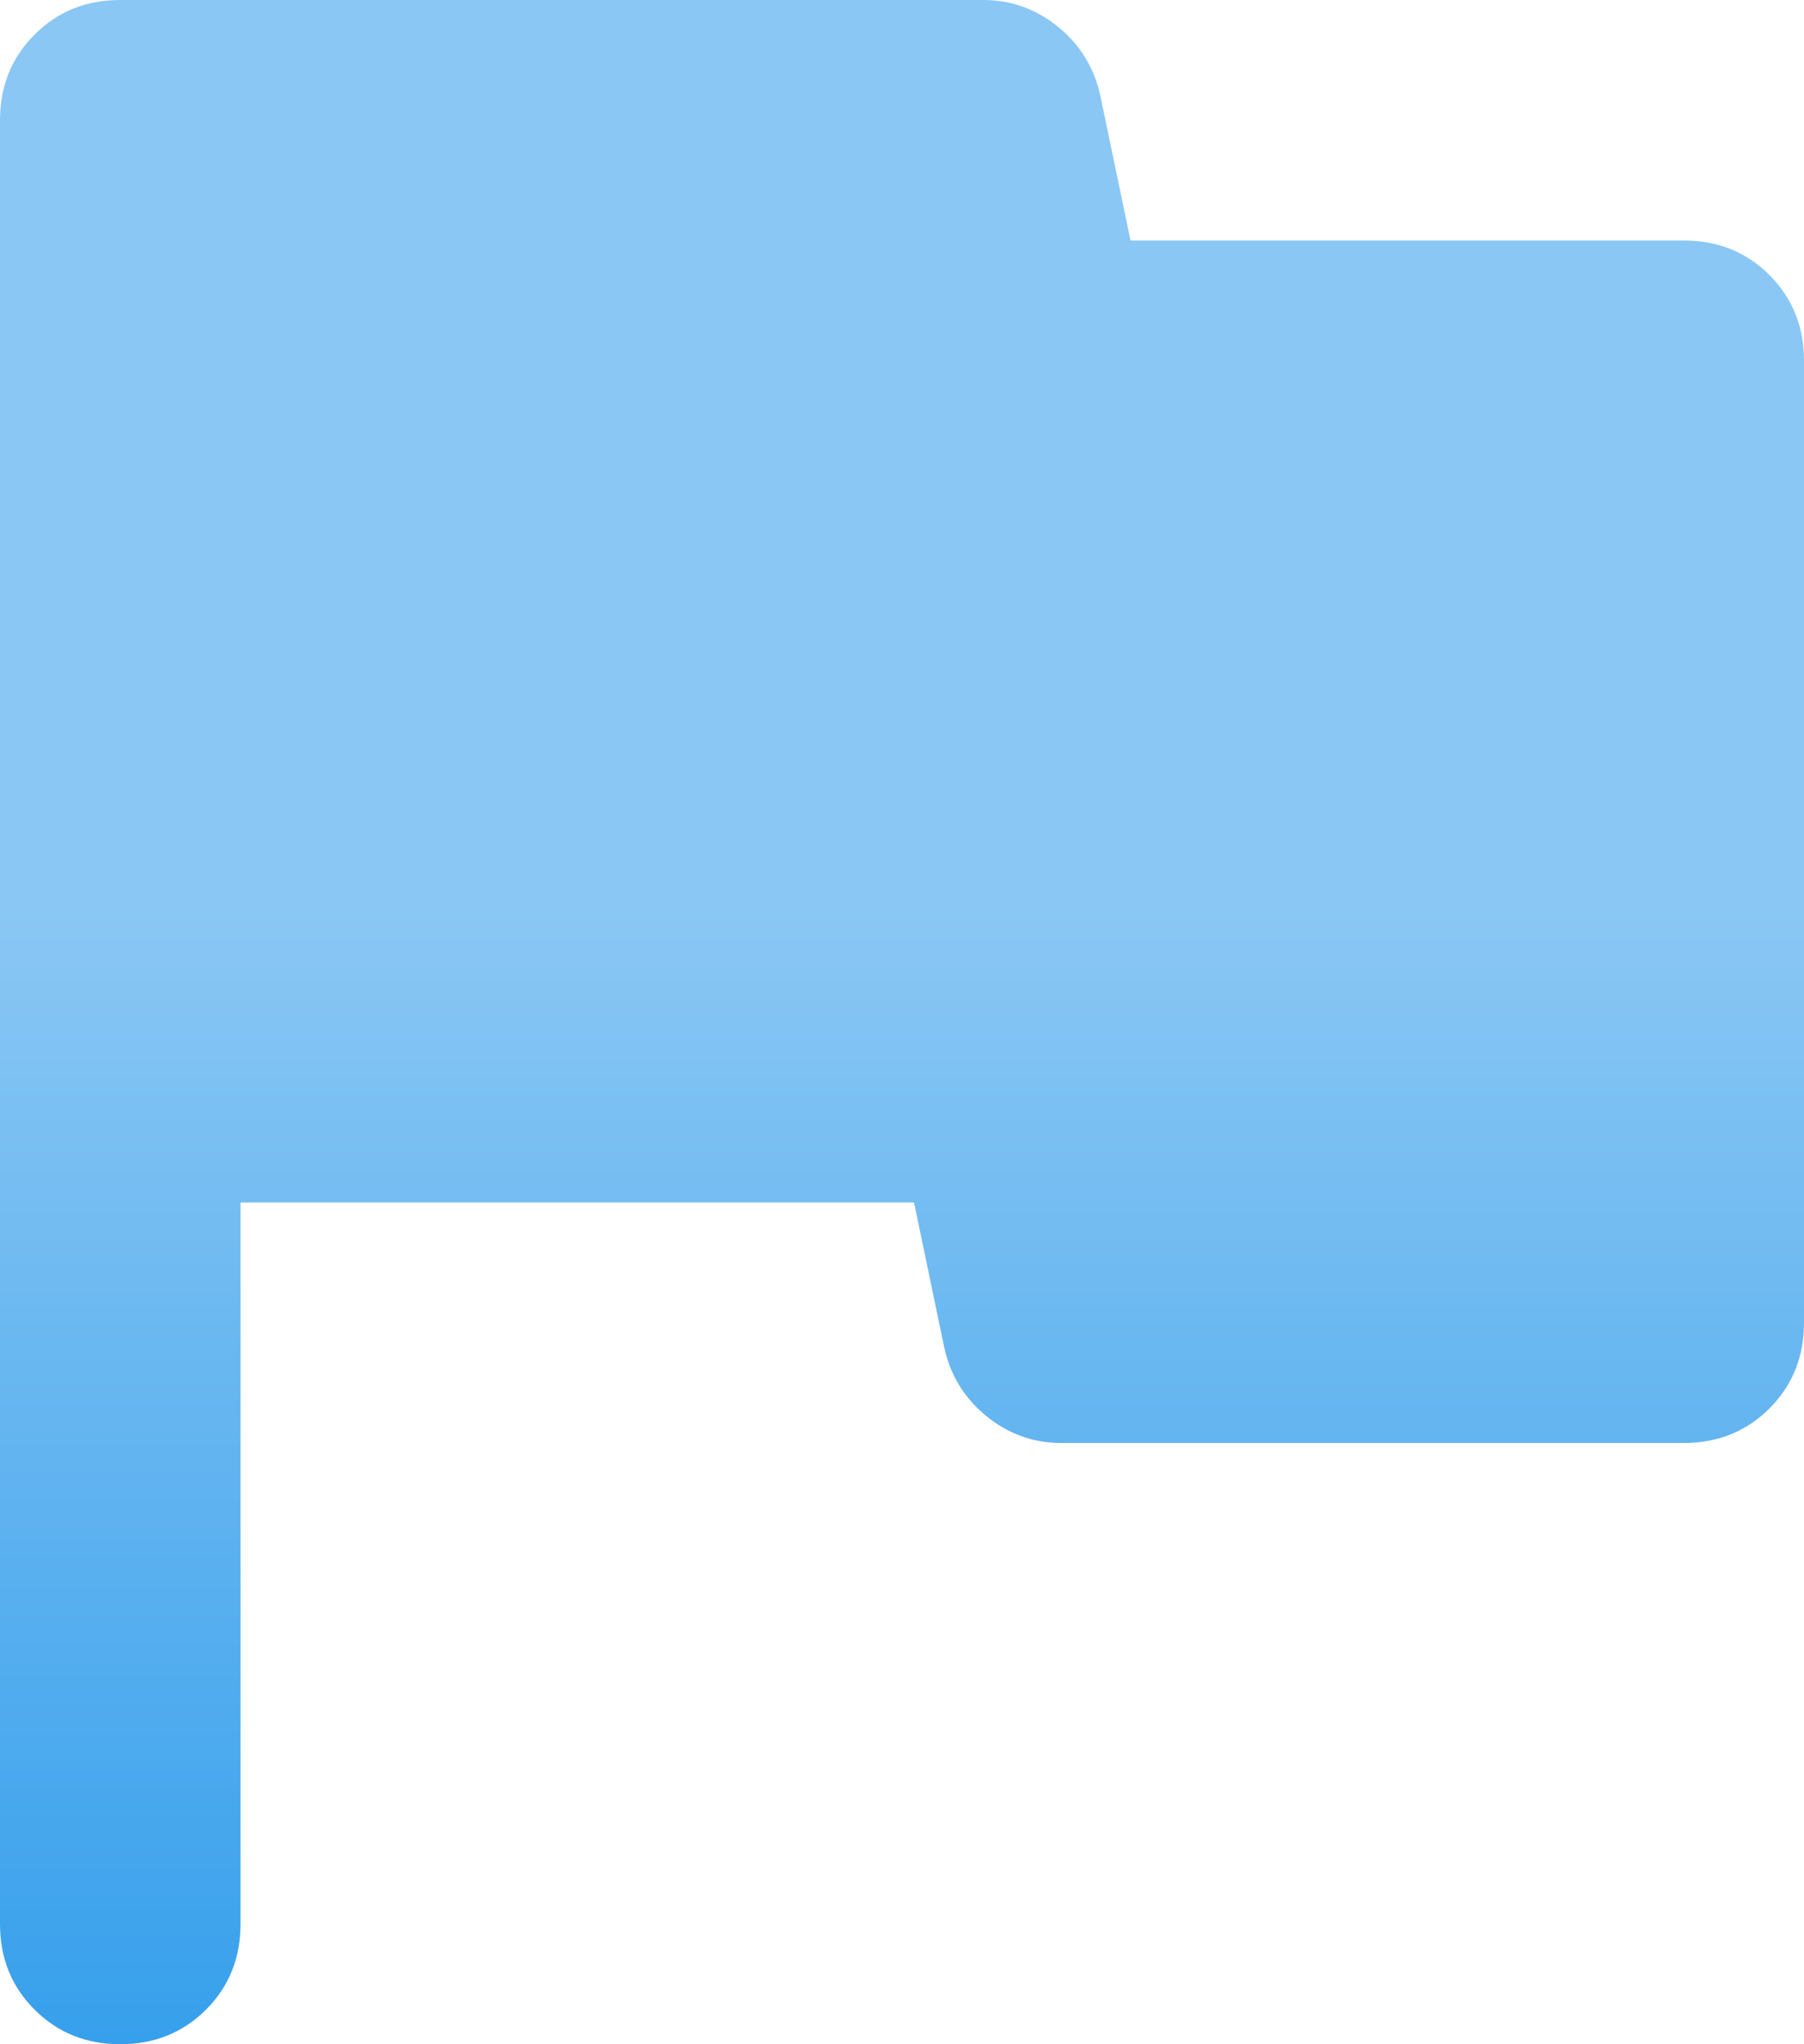 <svg width="45" height="51" viewBox="0 0 45 51" fill="none" xmlns="http://www.w3.org/2000/svg">
<path d="M6 30V48C6 48.85 5.713 49.562 5.138 50.138C4.562 50.712 3.85 51 3 51C2.15 51 1.438 50.712 0.863 50.138C0.287 49.562 0 48.85 0 48V3C0 2.15 0.287 1.438 0.863 0.863C1.438 0.287 2.15 0 3 0H24.525C25.225 0 25.85 0.225 26.4 0.675C26.95 1.125 27.3 1.7 27.45 2.4L28.2 6H42C42.85 6 43.562 6.287 44.138 6.862C44.712 7.438 45 8.15 45 9V33C45 33.85 44.712 34.562 44.138 35.138C43.562 35.712 42.85 36 42 36H26.475C25.775 36 25.15 35.775 24.6 35.325C24.05 34.875 23.7 34.3 23.55 33.6L22.8 30H6Z" fill="url(#paint0_linear_4866_417)"/>
<defs>
<linearGradient id="paint0_linear_4866_417" x1="10.817" y1="22.558" x2="10.817" y2="69.635" gradientUnits="userSpaceOnUse">
<stop stop-color="#8AC7F4"/>
<stop offset="1" stop-color="#0086E6"/>
</linearGradient>
</defs>
</svg>
